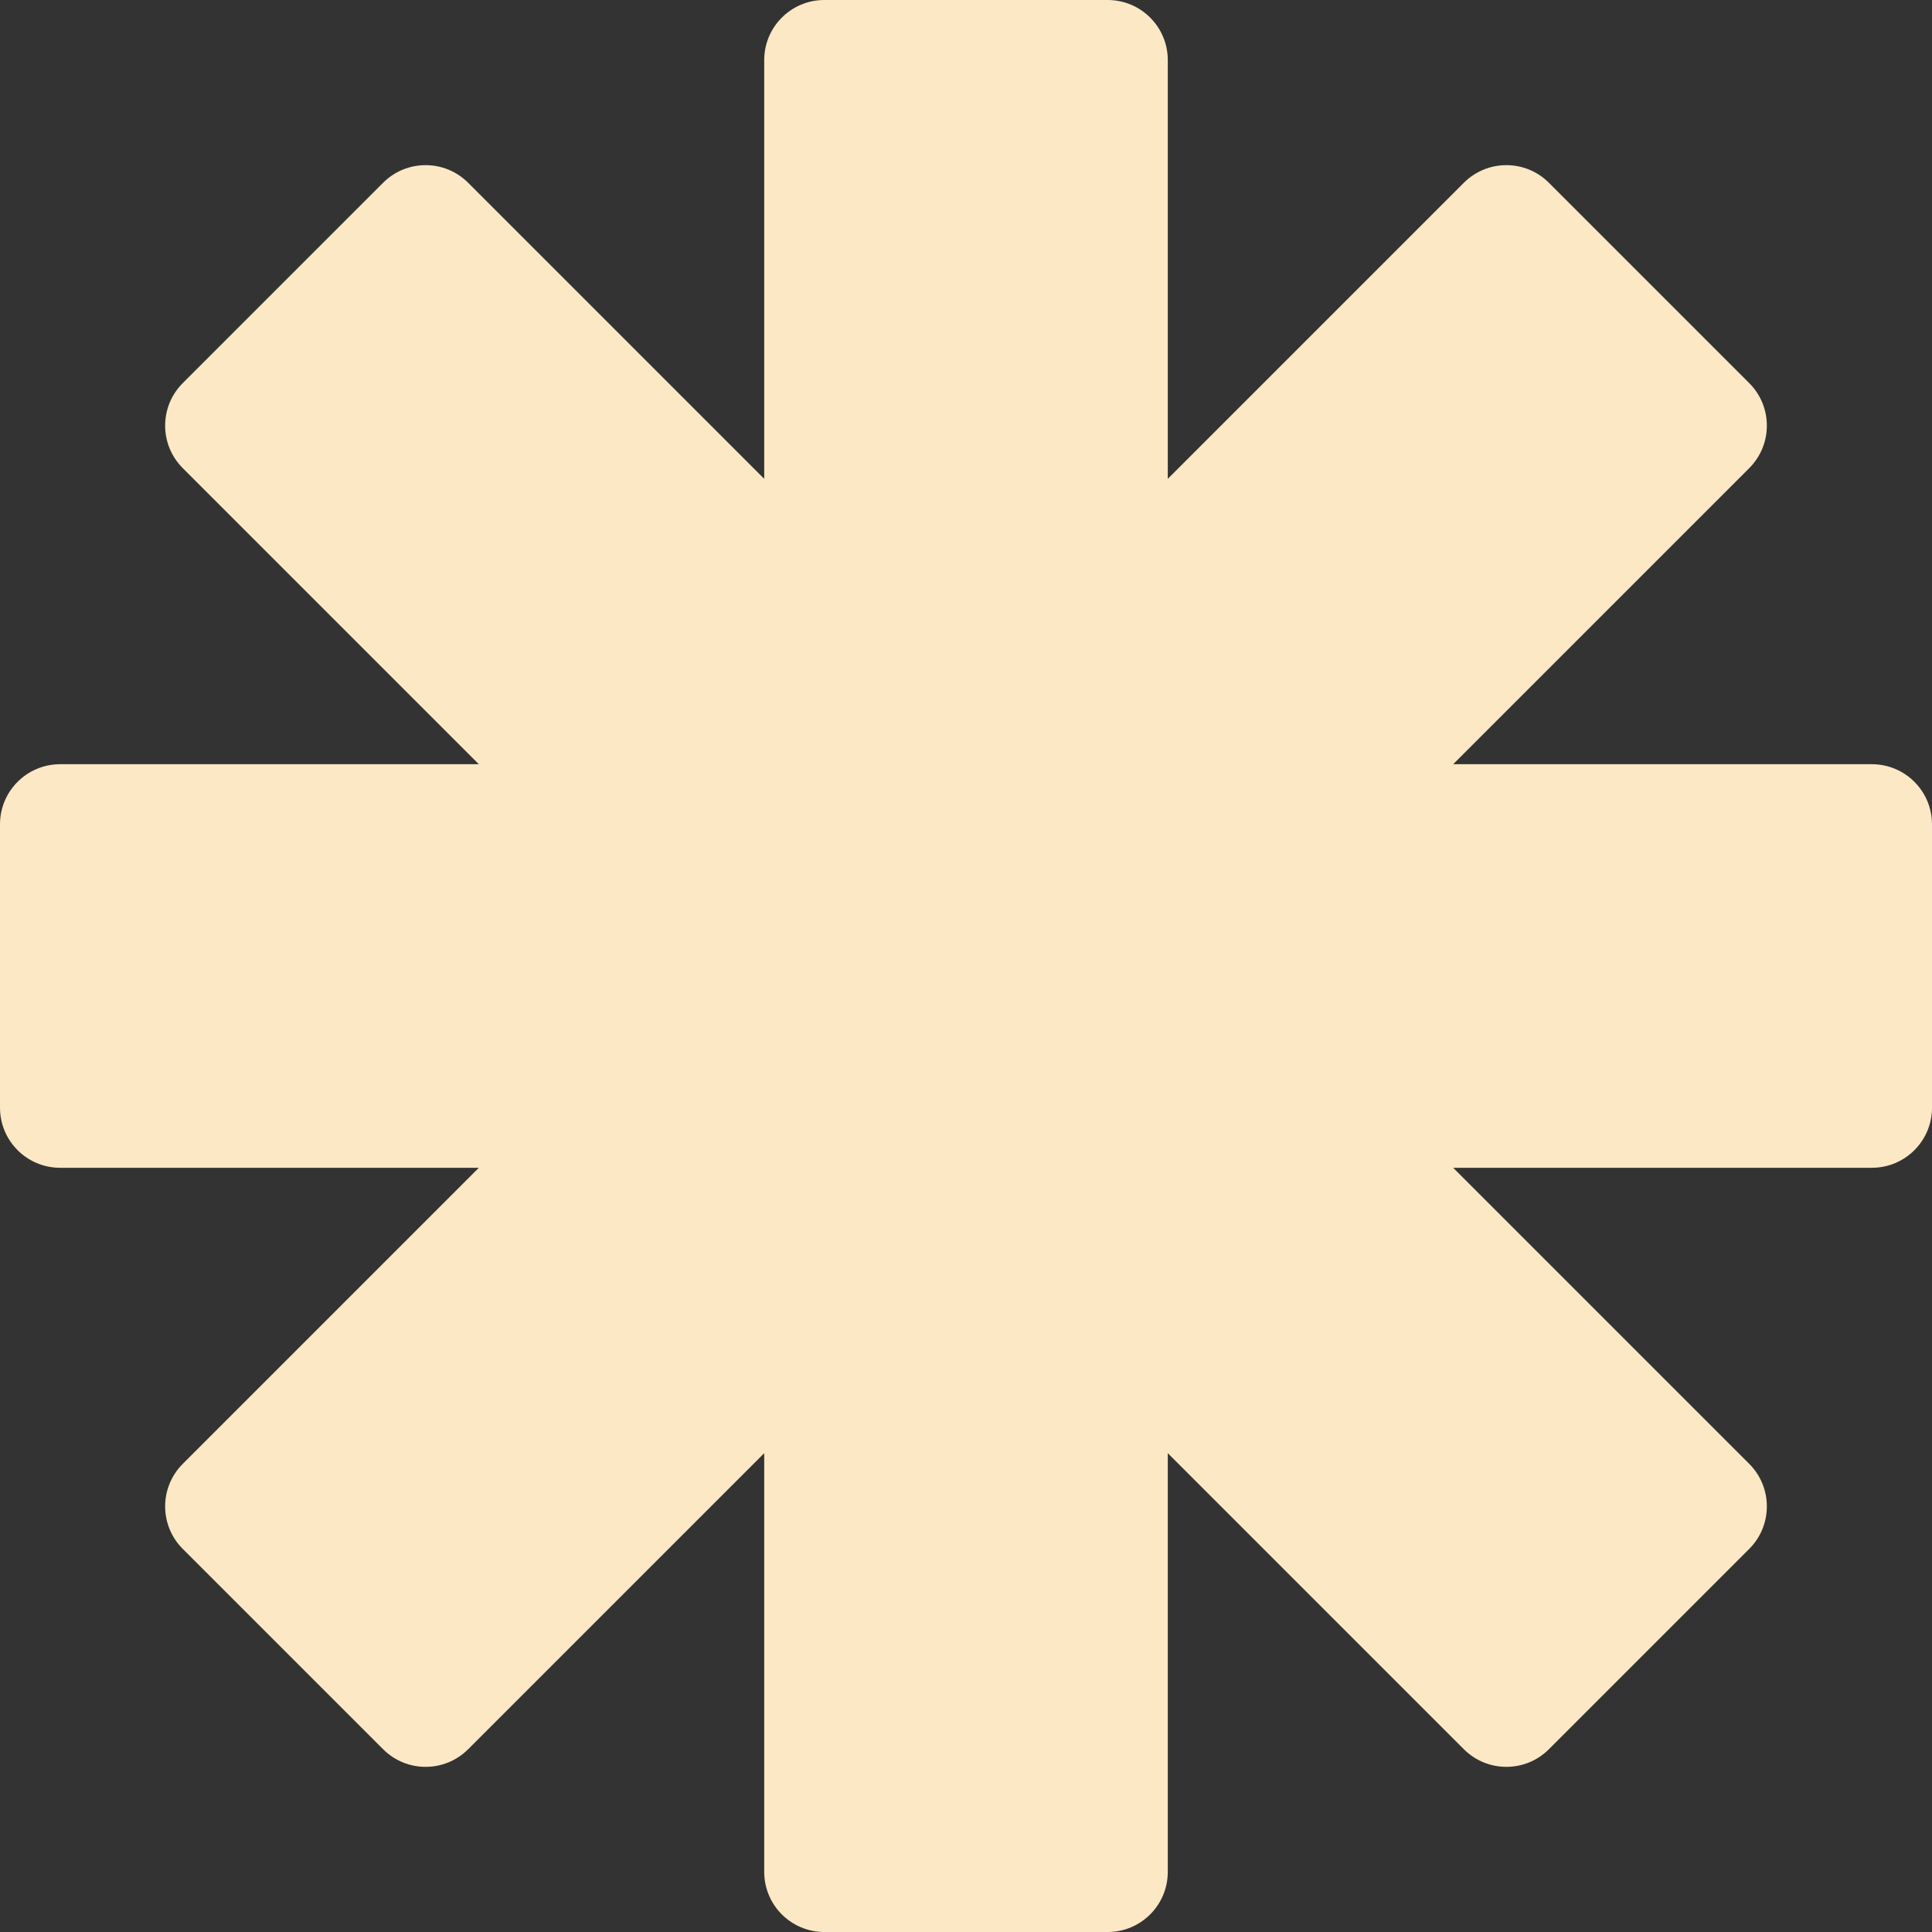 <svg width="300" height="300" viewBox="0 0 257 257" fill="none" xmlns="http://www.w3.org/2000/svg">
    <rect x="0" y="0" width="257" height="257" fill="#333333" stroke="none"/>
    <path d="M109.653 0C105.238 0 101.658 3.58 101.658 7.996V63.697L62.271 24.31C59.148 21.188 54.086 21.188 50.963 24.31L24.31 50.963C21.188 54.086 21.188 59.148 24.31 62.271L63.697 101.658H7.996C3.58 101.658 0 105.238 0 109.653V147.347C0 151.763 3.58 155.342 7.996 155.342H63.697L24.31 194.729C21.188 197.852 21.188 202.914 24.31 206.037L50.963 232.69C54.086 235.812 59.148 235.812 62.271 232.69L101.658 193.303V249.004C101.658 253.421 105.238 257 109.653 257H147.347C151.762 257 155.342 253.421 155.342 249.004V193.303L194.729 232.69C197.852 235.812 202.914 235.812 206.037 232.69L232.69 206.037C235.812 202.914 235.812 197.852 232.69 194.729L193.303 155.342H249.004C253.42 155.342 257 151.763 257 147.347V109.653C257 105.238 253.42 101.658 249.004 101.658H193.303L232.69 62.271C235.812 59.148 235.812 54.086 232.69 50.963L206.037 24.31C202.914 21.188 197.852 21.188 194.729 24.31L155.342 63.697V7.996C155.342 3.58 151.762 0 147.347 0H109.653Z" fill="#FDE8C5"/>
</svg>
